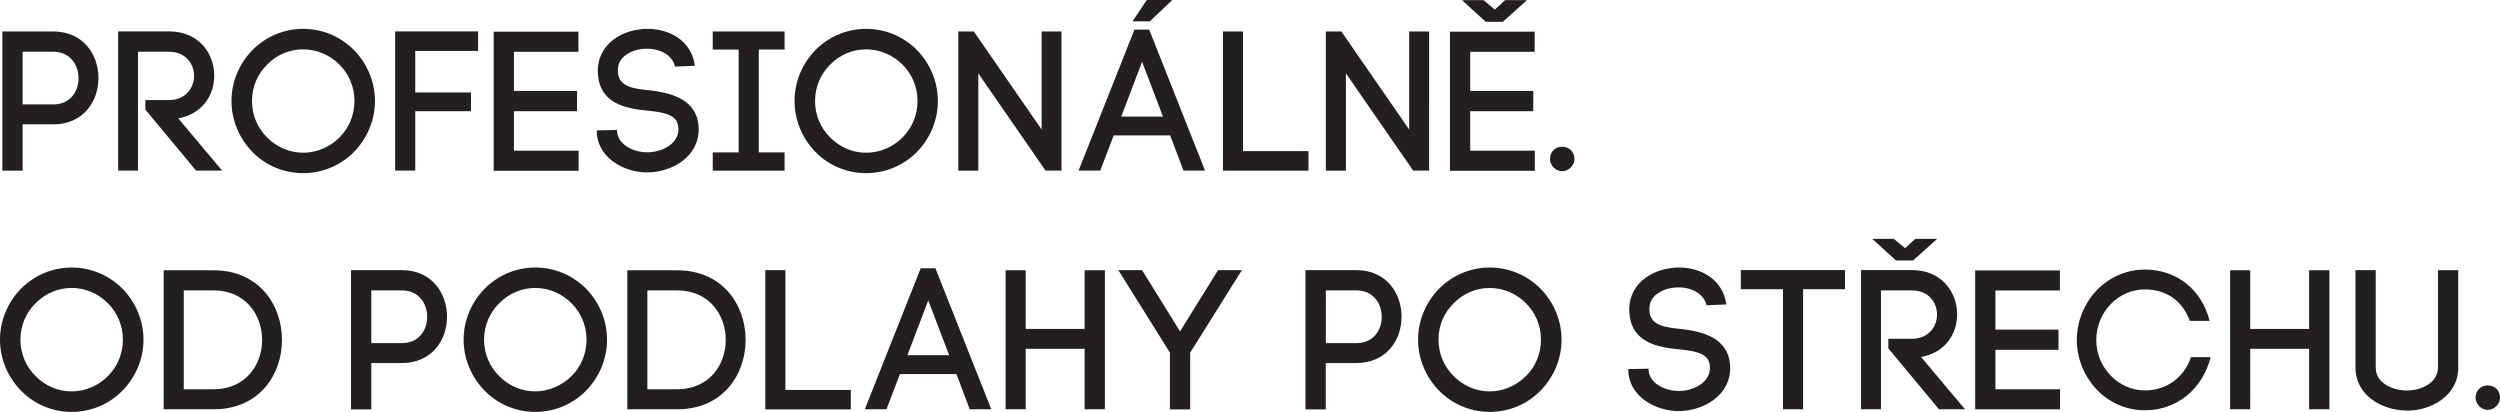 <svg xmlns="http://www.w3.org/2000/svg" id="Layer_2" viewBox="0 0 305.96 50.41"><defs><style>      .cls-1 {        fill: #231f20;      }    </style></defs><g id="Vrstva_1"><g><path class="cls-1" d="M304.43,47.17c-.8,0-1.46.61-1.46,1.51,0,.73.66,1.48,1.46,1.48.9,0,1.53-.75,1.53-1.48,0-.9-.63-1.51-1.53-1.51M294.57,50.26c2.92,0,6.28-1.8,6.28-5.26v-11.93h-2.48v11.9c0,1.87-2.02,2.82-3.8,2.82s-3.82-.93-3.82-2.8v-11.93h-2.48v11.9c0,3.48,3.31,5.28,6.3,5.28M275.39,33.08h-2.46v17.01h2.46v-7.4h7.21v7.4h2.48v-17.01h-2.48v7.18h-7.21v-7.18ZM254.17,41.62c0,2.36.97,4.5,2.43,6.06,1.49,1.56,3.58,2.53,5.89,2.53,3.97,0,7.08-2.63,8.06-6.5h-2.41c-.88,2.58-3.07,4.07-5.65,4.07-1.63,0-3.12-.71-4.19-1.83-1.07-1.12-1.75-2.63-1.75-4.33s.68-3.26,1.75-4.38c1.07-1.12,2.56-1.82,4.19-1.82,2.51,0,4.6,1.29,5.5,3.85h2.43c-.97-3.85-4.04-6.28-7.93-6.28-2.31,0-4.41,1-5.89,2.53-1.46,1.56-2.43,3.7-2.43,6.11M244.21,42.82h7.72v-2.48h-7.72v-4.79h7.89v-2.46h-10.37v17.01h10.39v-2.46h-7.91v-4.82ZM234.4,29.23l-1.24,1.14-1.39-1.14h-2.63l2.9,2.65h2.09l2.95-2.65h-2.68ZM231.09,42.62l6.21,7.47h3.19l-5.38-6.4c2.92-.51,4.41-2.8,4.41-5.21,0-2.7-1.85-5.43-5.55-5.43h-6.21v17.04h2.44v-14.55h3.77c2.07,0,3.09,1.48,3.09,2.95s-1.02,2.97-3.09,2.97h-2.87v1.17ZM220.67,50.09v-14.7h5.13v-2.34h-12.75v2.34h5.16v14.7h2.46ZM211.28,37.27c-.44-3.14-3.16-4.53-5.79-4.53-1.97,0-4.02.78-5.16,2.29-.73.97-1.02,2.12-.92,3.29v-.02c.27,3.6,3.38,4.19,6.04,4.45,1.7.17,3.46.39,3.75,1.7.05.22.07.41.07.58,0,1.78-2,2.82-3.82,2.82-1.58,0-3.51-.85-3.68-2.46v.12l-.02-.39-2.48.05.02.49c.32,3.07,3.51,4.65,6.13,4.65,3.07,0,6.33-1.92,6.33-5.26,0-.34-.05-.76-.12-1.12-.66-2.77-3.55-3.38-5.89-3.67-1.83-.17-3.75-.39-3.87-2.17-.05-.61.07-1.17.41-1.61.68-.9,1.95-1.29,3.09-1.31,1.48-.02,3.14.66,3.48,2.19l2.43-.1ZM173.55,41.57c0,2.43,1,4.62,2.56,6.23,1.58,1.63,3.8,2.61,6.21,2.61s4.62-.97,6.23-2.61c1.56-1.61,2.56-3.8,2.56-6.23s-1-4.62-2.56-6.23c-1.61-1.61-3.8-2.6-6.23-2.6s-4.62,1-6.21,2.6c-1.56,1.61-2.56,3.8-2.56,6.23M188.59,41.57c0,1.78-.71,3.34-1.83,4.45-1.17,1.17-2.75,1.88-4.45,1.88s-3.26-.71-4.41-1.88c-1.14-1.12-1.85-2.7-1.85-4.45s.7-3.33,1.85-4.45c1.14-1.17,2.7-1.88,4.41-1.88s3.29.71,4.45,1.88c1.12,1.12,1.83,2.68,1.83,4.45M162.26,41.99v-6.45h3.75c2.07,0,3.09,1.61,3.09,3.24s-1.02,3.21-3.09,3.21h-3.75ZM159.77,33.06v17.04h2.48v-5.67h3.75c3.68,0,5.53-2.82,5.53-5.67s-1.85-5.7-5.53-5.7h-6.23ZM136.87,33.06l6.31,10.1v6.94h2.48v-6.94l6.33-10.1h-2.92l-4.65,7.5-4.65-7.5h-2.9ZM125.53,33.08h-2.46v17.01h2.46v-7.4h7.21v7.4h2.48v-17.01h-2.48v7.18h-7.21v-7.18ZM118.69,50.09h2.63l-6.84-17.26h-1.8l-6.84,17.26h2.65l1.65-4.31h6.91l1.63,4.31ZM113.6,36.75l2.56,6.72h-5.11l2.56-6.72ZM96.12,33.06h-2.46v17.04h10.47v-2.38h-8.01v-14.65ZM76.77,33.08v17.01h6.11c5.57,0,8.37-4.23,8.37-8.49s-2.8-8.52-8.37-8.52h-6.11ZM79.23,47.64v-12.1h3.65c3.94,0,5.94,3.04,5.94,6.06s-2,6.04-5.94,6.04h-3.65ZM56.74,41.57c0,2.43,1,4.62,2.56,6.23,1.58,1.63,3.8,2.61,6.21,2.61s4.62-.97,6.23-2.61c1.56-1.61,2.55-3.8,2.55-6.23s-1-4.62-2.55-6.23c-1.61-1.61-3.8-2.6-6.23-2.6s-4.62,1-6.21,2.6c-1.56,1.61-2.56,3.8-2.56,6.23M71.78,41.57c0,1.78-.71,3.34-1.83,4.45s-2.75,1.88-4.45,1.88-3.26-.71-4.41-1.88c-1.14-1.12-1.85-2.7-1.85-4.45s.71-3.33,1.85-4.45c1.15-1.17,2.7-1.88,4.41-1.88s3.29.71,4.45,1.88c1.12,1.12,1.83,2.68,1.83,4.45M45.44,41.99v-6.45h3.75c2.07,0,3.09,1.61,3.09,3.24s-1.02,3.21-3.09,3.21h-3.75ZM42.96,33.06v17.04h2.48v-5.67h3.75c3.67,0,5.52-2.82,5.52-5.67s-1.85-5.7-5.52-5.7h-6.23ZM20.03,33.08v17.01h6.11c5.58,0,8.37-4.23,8.37-8.49s-2.8-8.52-8.37-8.52h-6.11ZM22.49,47.64v-12.1h3.65c3.94,0,5.94,3.04,5.94,6.06s-2,6.04-5.94,6.04h-3.65ZM0,41.57c0,2.43,1,4.62,2.56,6.23,1.58,1.63,3.8,2.61,6.21,2.61s4.62-.97,6.23-2.61c1.56-1.61,2.56-3.8,2.56-6.23s-1-4.62-2.56-6.23c-1.61-1.61-3.8-2.6-6.23-2.6s-4.62,1-6.21,2.6c-1.56,1.61-2.56,3.8-2.56,6.23M15.04,41.57c0,1.78-.71,3.34-1.83,4.45-1.14,1.17-2.75,1.88-4.45,1.88s-3.26-.71-4.41-1.88c-1.14-1.12-1.85-2.7-1.85-4.45s.71-3.33,1.85-4.45c1.14-1.17,2.7-1.88,4.41-1.88s3.31.71,4.45,1.88c1.12,1.12,1.83,2.68,1.83,4.45"></path><path class="cls-1" d="M191.15,17.96c-.8,0-1.46.61-1.46,1.51,0,.73.66,1.48,1.46,1.48.9,0,1.54-.75,1.54-1.48,0-.9-.63-1.51-1.54-1.51M184.19.02l-1.24,1.15-1.39-1.15h-2.63l2.9,2.65h2.09L186.87.02h-2.68ZM179.93,13.61h7.72v-2.48h-7.72v-4.79h7.89v-2.46h-10.37v17.02h10.39v-2.46h-7.91v-4.82ZM164.72,20.88v-11.9l8.23,11.9h1.95V3.85h-2.44v12l-8.3-12h-1.9v17.04h2.46ZM152.13,3.85h-2.46v17.04h10.47v-2.39h-8.01V3.85ZM140.72,2.61l2.75-2.61h-3.12l-1.75,2.61h2.12ZM144.85,20.88h2.63l-6.84-17.26h-1.8l-6.84,17.26h2.65l1.65-4.31h6.91l1.63,4.31ZM139.77,7.55l2.56,6.72h-5.11l2.56-6.72ZM119.73,20.88v-11.9l8.23,11.9h1.95V3.85h-2.43v12l-8.3-12h-1.9v17.04h2.46ZM97.24,12.36c0,2.44,1,4.62,2.55,6.23,1.58,1.63,3.8,2.6,6.21,2.6s4.62-.97,6.23-2.6c1.56-1.61,2.55-3.8,2.55-6.23s-1-4.62-2.55-6.23c-1.61-1.61-3.8-2.6-6.23-2.6s-4.62,1-6.21,2.6c-1.56,1.61-2.55,3.8-2.55,6.23M112.29,12.36c0,1.78-.71,3.34-1.83,4.46-1.17,1.17-2.75,1.87-4.46,1.87s-3.26-.71-4.4-1.87c-1.14-1.12-1.85-2.7-1.85-4.46s.71-3.33,1.85-4.45c1.14-1.17,2.7-1.87,4.4-1.87s3.29.71,4.46,1.87c1.12,1.12,1.83,2.68,1.83,4.45M96.02,3.85h-8.79v2.22h3.17v12.58h-3.17v2.24h8.79v-2.24h-3.16V6.06h3.16v-2.22ZM85.05,8.06c-.44-3.14-3.16-4.53-5.79-4.53-1.97,0-4.02.78-5.16,2.29-.73.97-1.02,2.12-.93,3.29v-.03c.27,3.6,3.38,4.19,6.04,4.46,1.7.17,3.46.39,3.75,1.7.05.22.07.41.07.58,0,1.78-2,2.82-3.82,2.82-1.58,0-3.5-.85-3.68-2.46v.12l-.02-.39-2.48.05.02.49c.32,3.07,3.51,4.65,6.13,4.65,3.07,0,6.33-1.92,6.33-5.26,0-.34-.05-.75-.12-1.12-.66-2.77-3.55-3.38-5.89-3.67-1.83-.17-3.75-.39-3.87-2.17-.05-.61.07-1.17.41-1.61.68-.9,1.95-1.29,3.09-1.31,1.48-.02,3.14.66,3.48,2.19l2.43-.1ZM62.9,13.61h7.72v-2.48h-7.72v-4.79h7.89v-2.46h-10.37v17.02h10.39v-2.46h-7.91v-4.82ZM50.82,13.61h6.82v-2.29h-6.82v-5.09h7.69v-2.39h-10.15v17.04h2.46v-7.28ZM28.33,12.36c0,2.44,1,4.62,2.56,6.23,1.58,1.63,3.8,2.6,6.21,2.6s4.62-.97,6.23-2.6c1.56-1.61,2.56-3.8,2.56-6.23s-1-4.62-2.56-6.23c-1.61-1.61-3.8-2.6-6.23-2.6s-4.62,1-6.21,2.6c-1.56,1.61-2.56,3.8-2.56,6.23M43.38,12.36c0,1.78-.71,3.34-1.83,4.46-1.17,1.17-2.75,1.87-4.45,1.87s-3.26-.71-4.41-1.87c-1.14-1.12-1.85-2.7-1.85-4.46s.71-3.33,1.85-4.45c1.14-1.17,2.7-1.87,4.41-1.87s3.29.71,4.45,1.87c1.12,1.12,1.83,2.68,1.83,4.45M17.79,13.41l6.21,7.47h3.19l-5.38-6.4c2.92-.51,4.41-2.8,4.41-5.21,0-2.7-1.85-5.43-5.55-5.43h-6.21v17.04h2.43V6.33h3.77c2.07,0,3.09,1.49,3.09,2.95s-1.02,2.97-3.09,2.97h-2.87v1.17ZM2.77,12.78v-6.45h3.75c2.07,0,3.09,1.61,3.09,3.24s-1.02,3.21-3.09,3.21h-3.75ZM.29,3.85v17.04h2.48v-5.67h3.75c3.68,0,5.53-2.82,5.53-5.67s-1.85-5.7-5.53-5.7H.29Z"></path></g></g></svg>